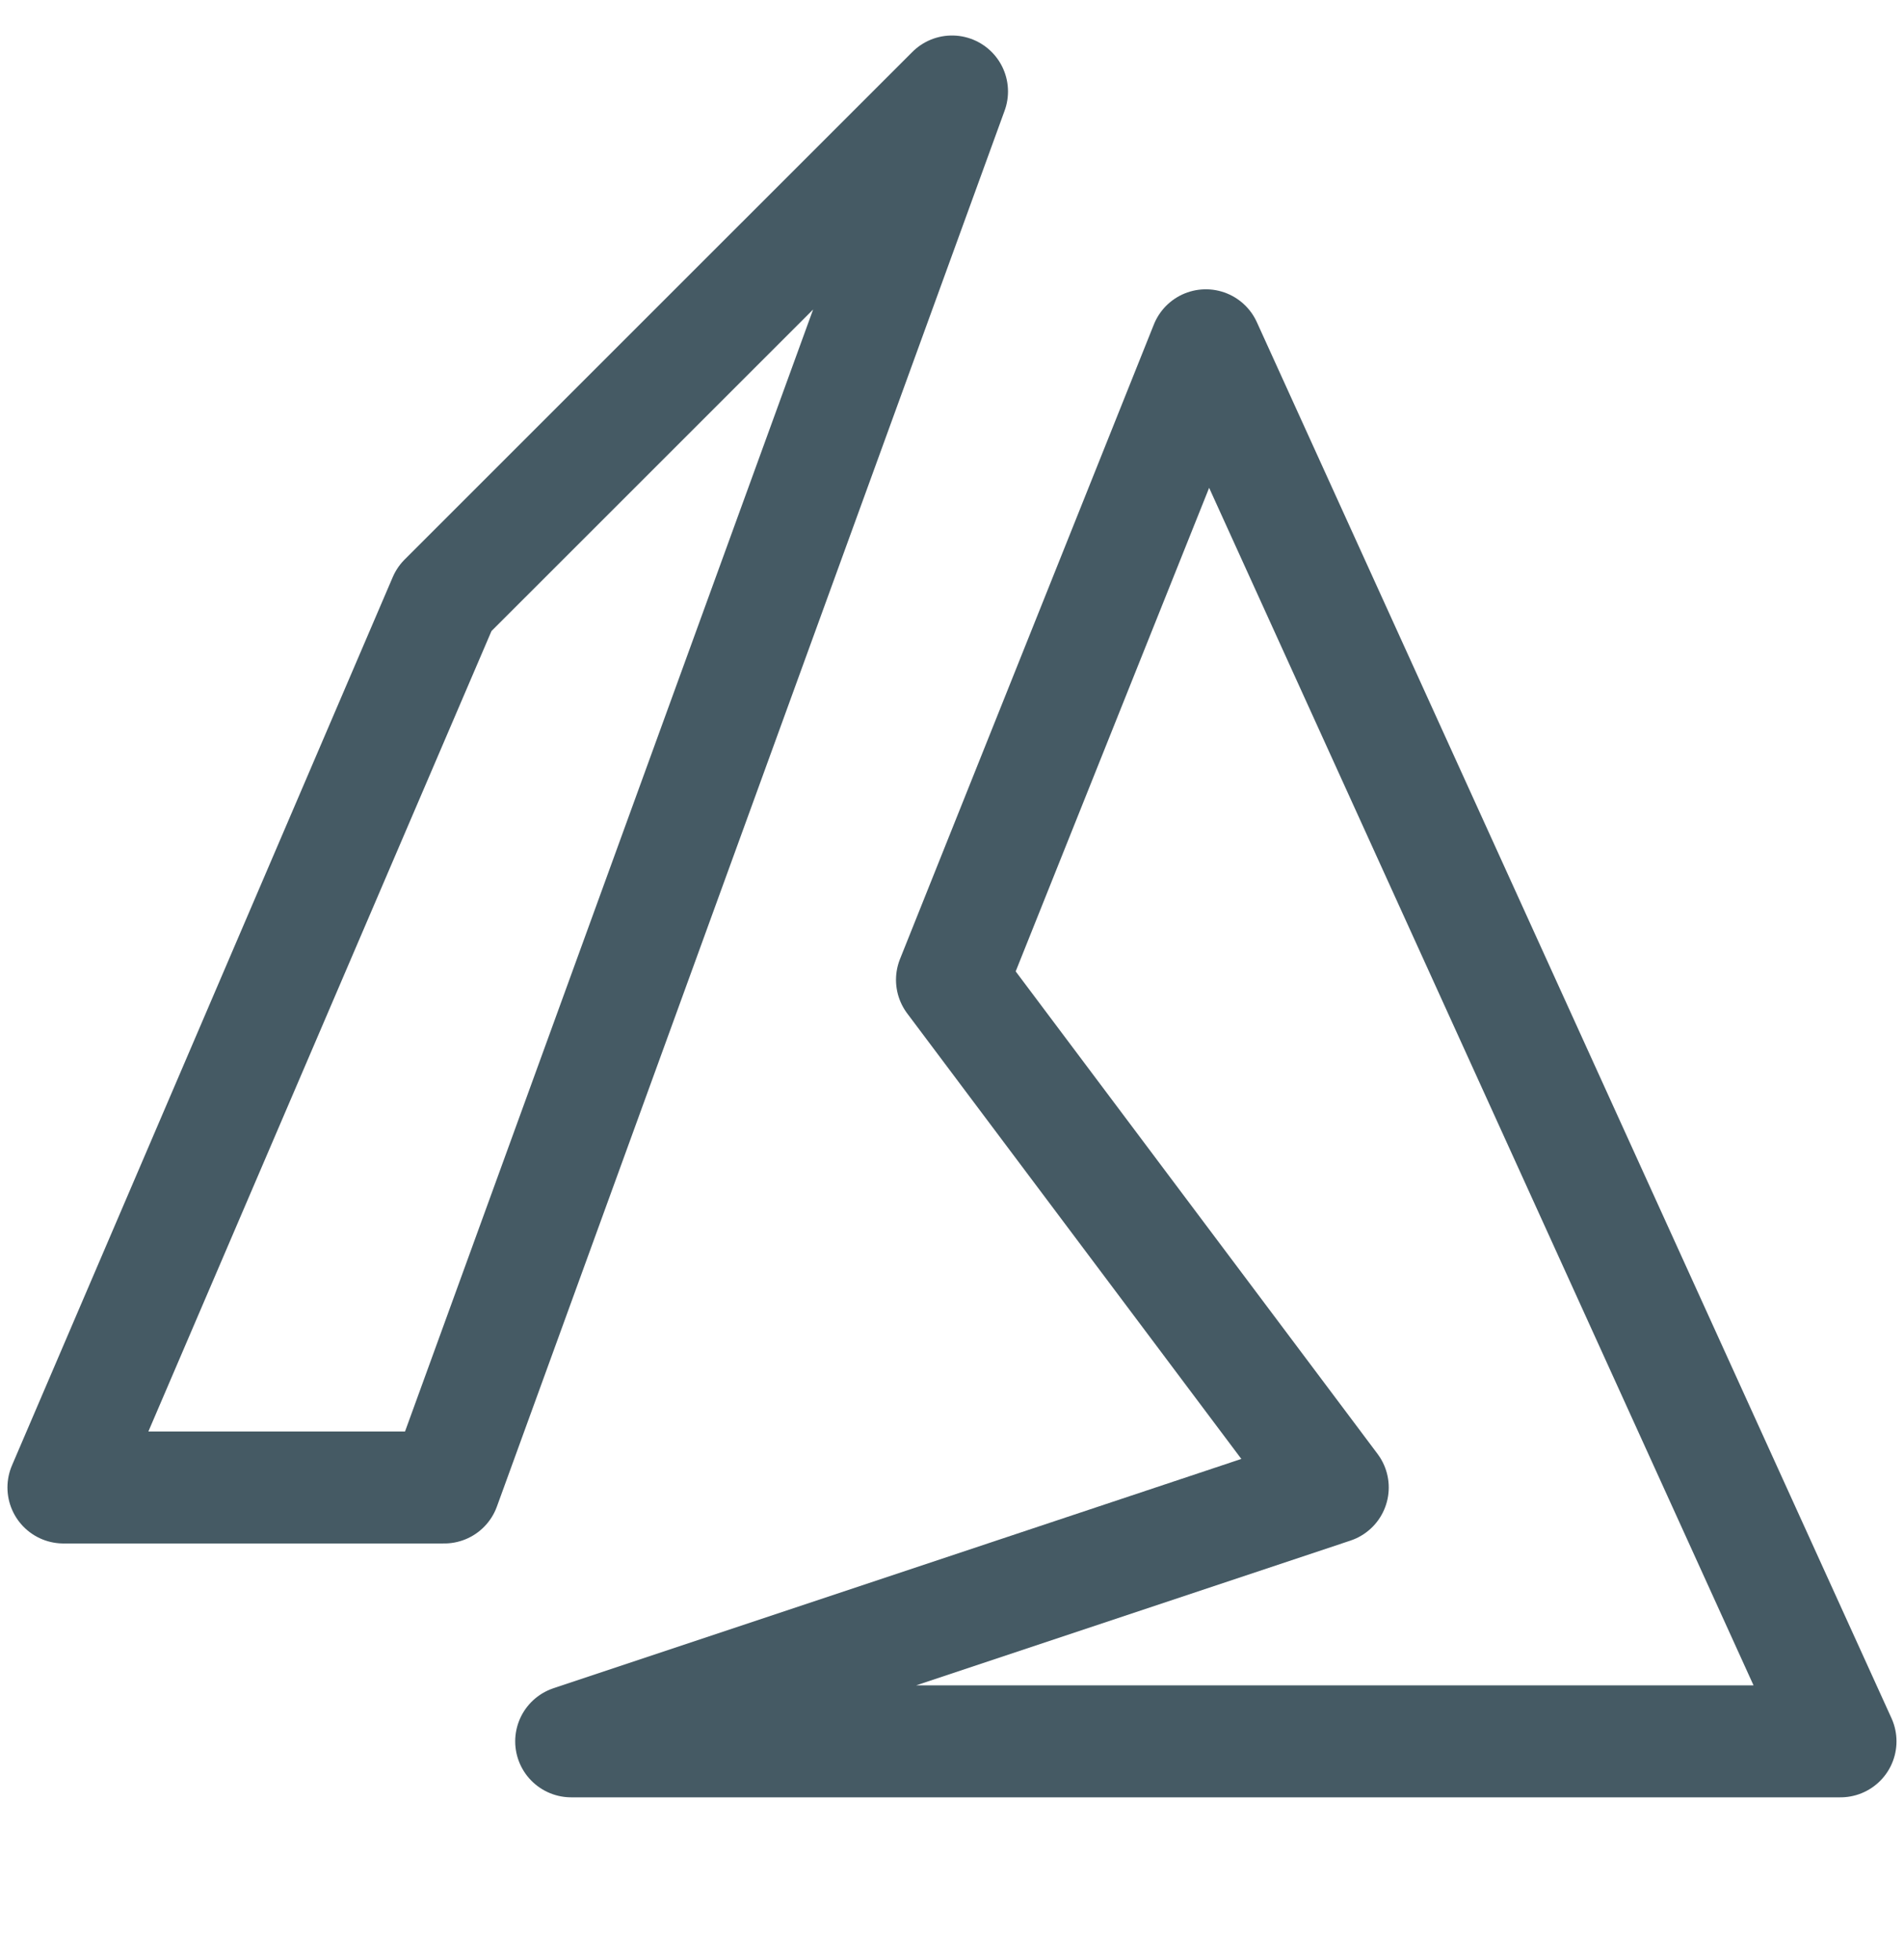 <svg width="34" height="35" viewBox="0 0 34 35" fill="none" xmlns="http://www.w3.org/2000/svg">
<g clip-path="url(#clip0_2437_45841)">
<path d="M7.933 10.7L1.133 26.567H7.933L17 1.634L7.933 10.7ZM32.866 31.101L21.533 6.167L17 17.5L23.799 26.567L10.2 31.101H32.866Z" stroke="#455A64" stroke-width="2" stroke-linejoin="round"/>
</g>
<defs>
<clipPath id="clip0_2437_45841">
<rect width="34" height="34" fill="white" transform="translate(0 0.5)"/>
</clipPath>
</defs>
</svg>
